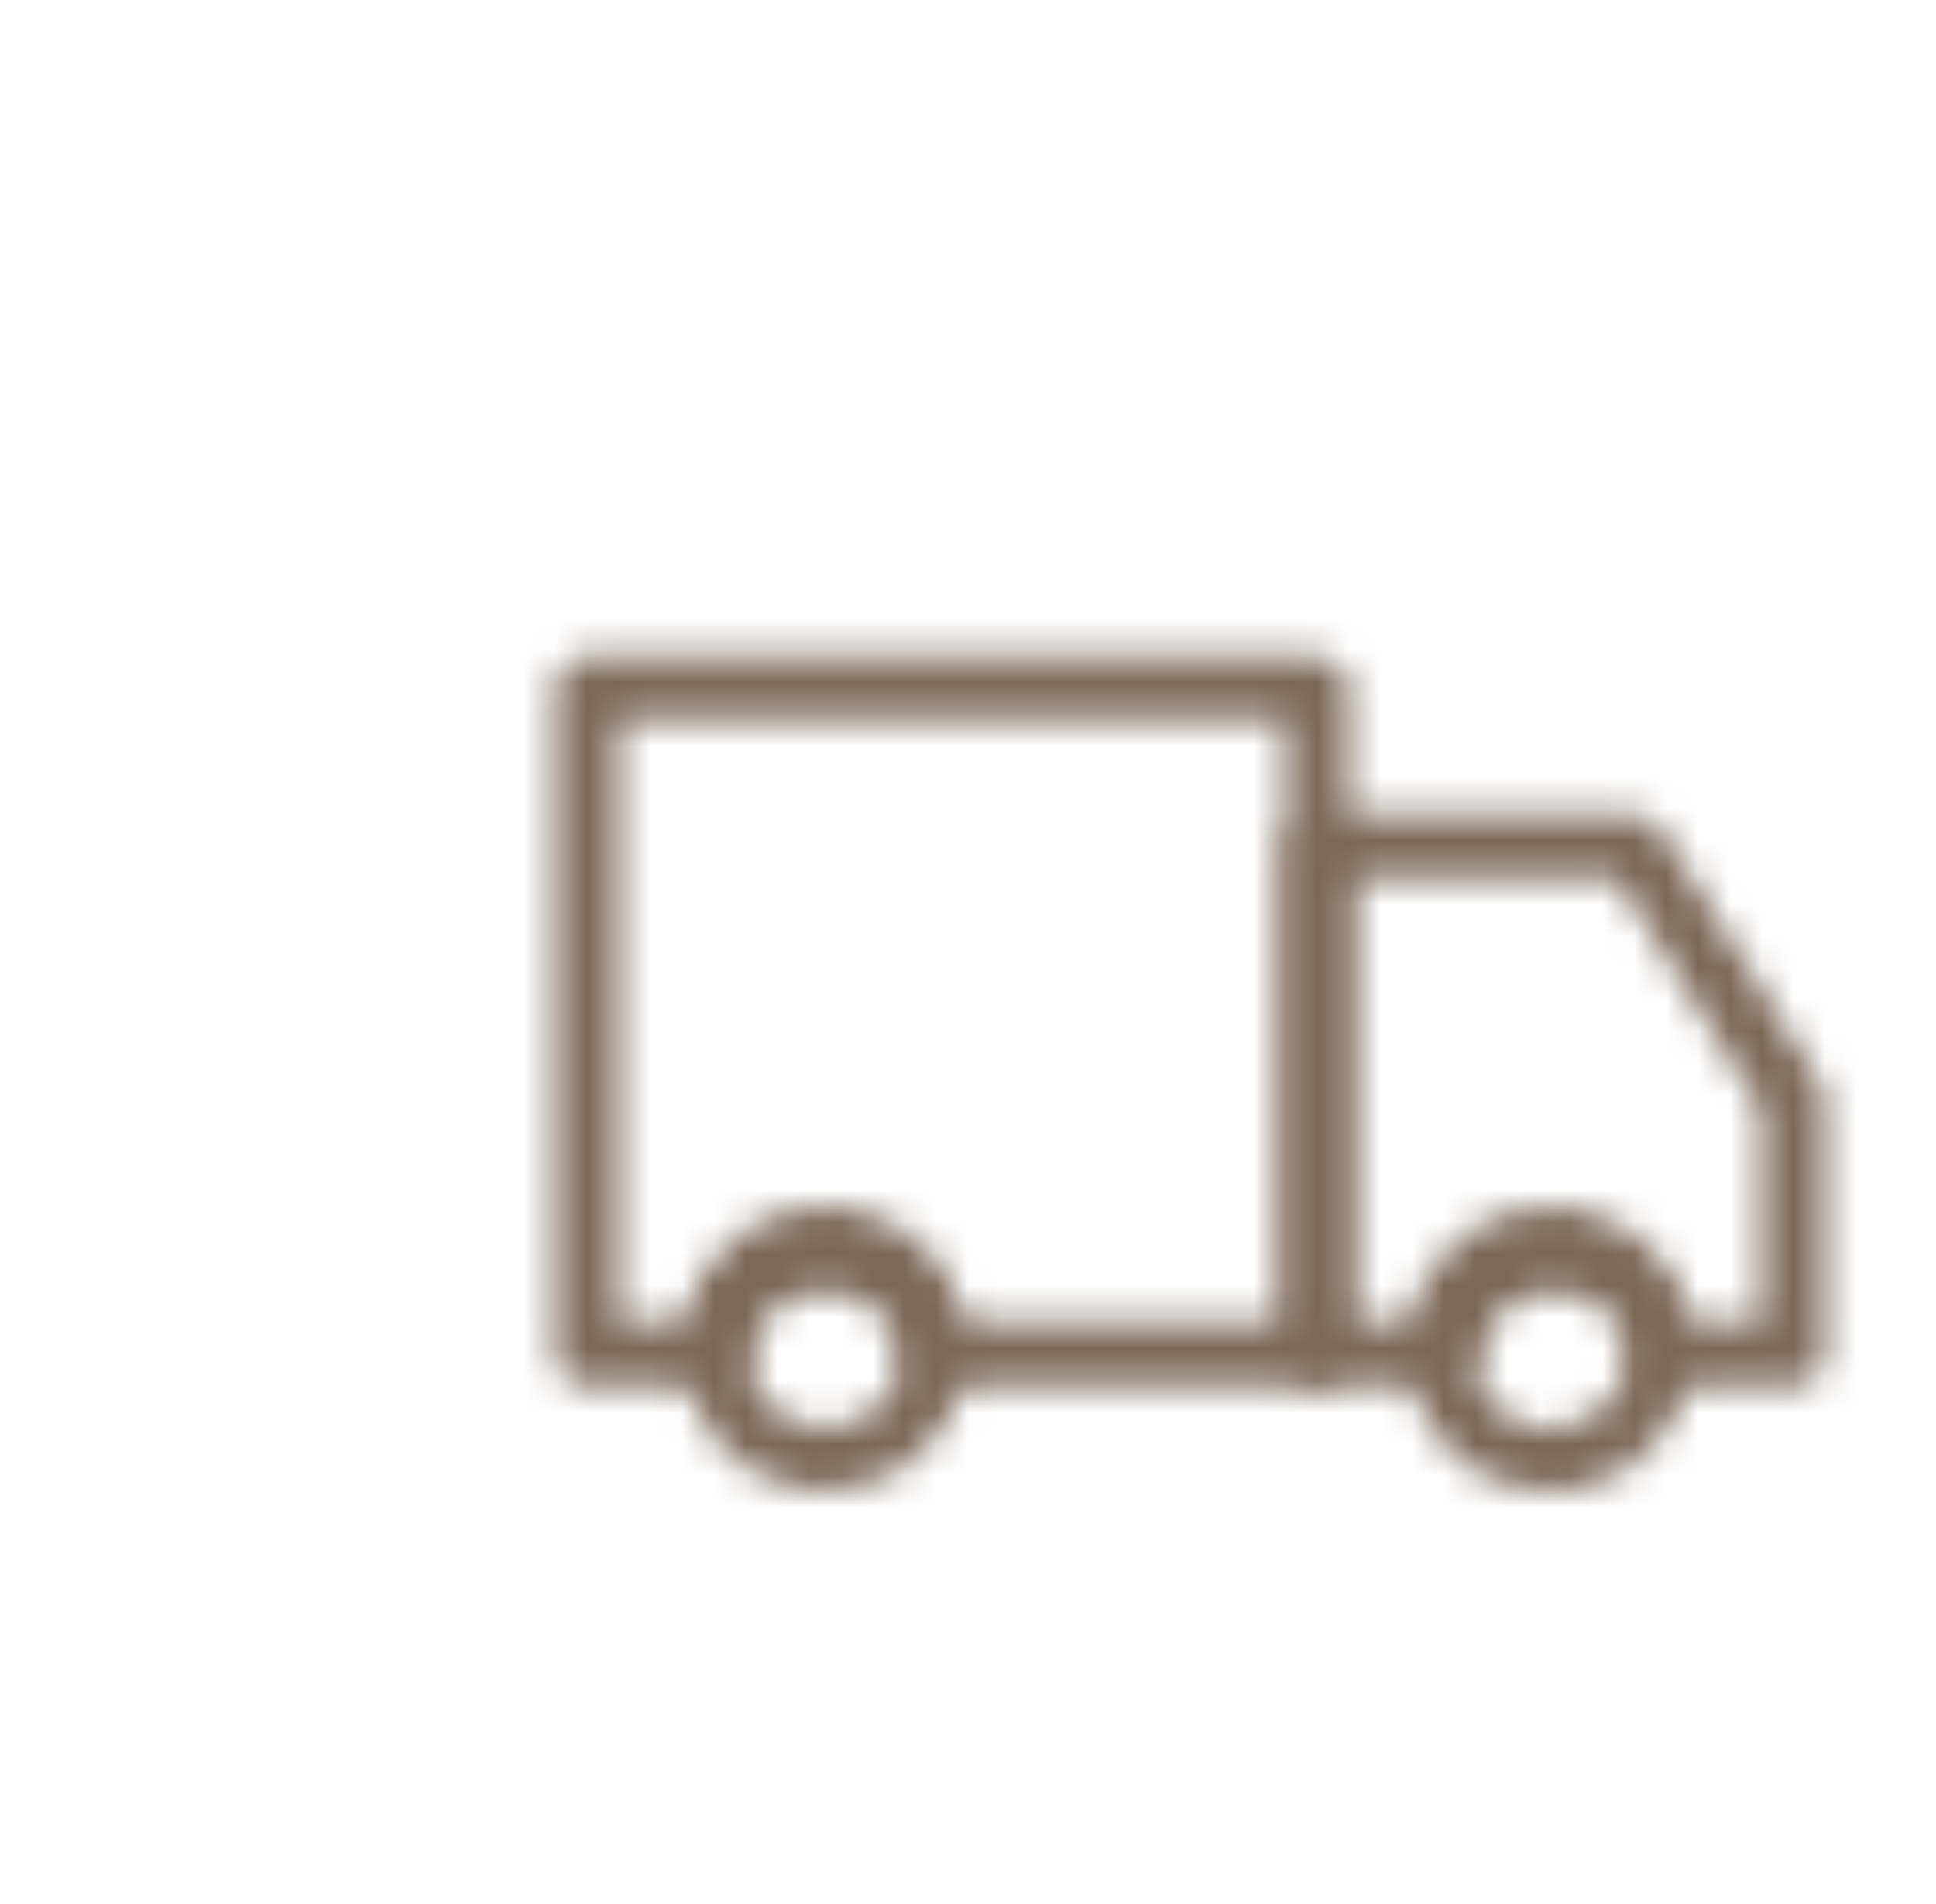 <svg width="61" height="60" viewBox="0 0 61 60" fill="none" xmlns="http://www.w3.org/2000/svg">
<g clip-path="url(#clip0_385_1433)">
<mask id="mask0_385_1433" style="mask-type:alpha" maskUnits="userSpaceOnUse" x="17" y="20" width="41" height="28">
<mask id="mask1_385_1433" style="mask-type:luminance" maskUnits="userSpaceOnUse" x="0" y="0" width="61" height="60">
<path d="M60.5 0H0.5V60H60.5V0Z" fill="white"/>
</mask>
<g mask="url(#mask1_385_1433)">
<path d="M45.419 43.345C45.874 45.224 47.766 46.378 49.644 45.923C51.523 45.468 52.677 43.576 52.222 41.697C51.767 39.819 49.875 38.665 47.997 39.12C46.118 39.575 44.964 41.466 45.419 43.345Z" stroke="#7B6756" stroke-width="2" stroke-linecap="round" stroke-linejoin="round"/>
<path d="M29.387 41.678C28.932 39.799 27.04 38.645 25.161 39.1C23.283 39.555 22.129 41.447 22.584 43.325C23.038 45.204 24.93 46.358 26.809 45.903C28.688 45.449 29.842 43.557 29.387 41.678Z" stroke="#7B6756" stroke-width="2" stroke-linecap="round" stroke-linejoin="round"/>
<path d="M41.5 21.686H18.5V42.685H22.55C22.795 40.992 24.238 39.685 26 39.685C27.762 39.685 29.205 40.992 29.45 42.685H41.5V21.686Z" stroke="#7B6756" stroke-width="2" stroke-linecap="round" stroke-linejoin="round"/>
<path d="M56.5 34.685L51.5 26.686H41.5V42.685H45.55C45.795 40.992 47.238 39.685 49 39.685C50.762 39.685 52.205 40.992 52.45 42.685H56.5V34.685Z" stroke="#7B6756" stroke-width="2" stroke-linecap="round" stroke-linejoin="round"/>
</g>
</mask>
<g mask="url(#mask0_385_1433)">
<rect x="0.5" width="60" height="60" fill="#7B6756"/>
</g>
</g>
<defs>
<clipPath id="clip0_385_1433">
<rect width="60" height="60" fill="white" transform="translate(0.5)"/>
</clipPath>
</defs>
</svg>
